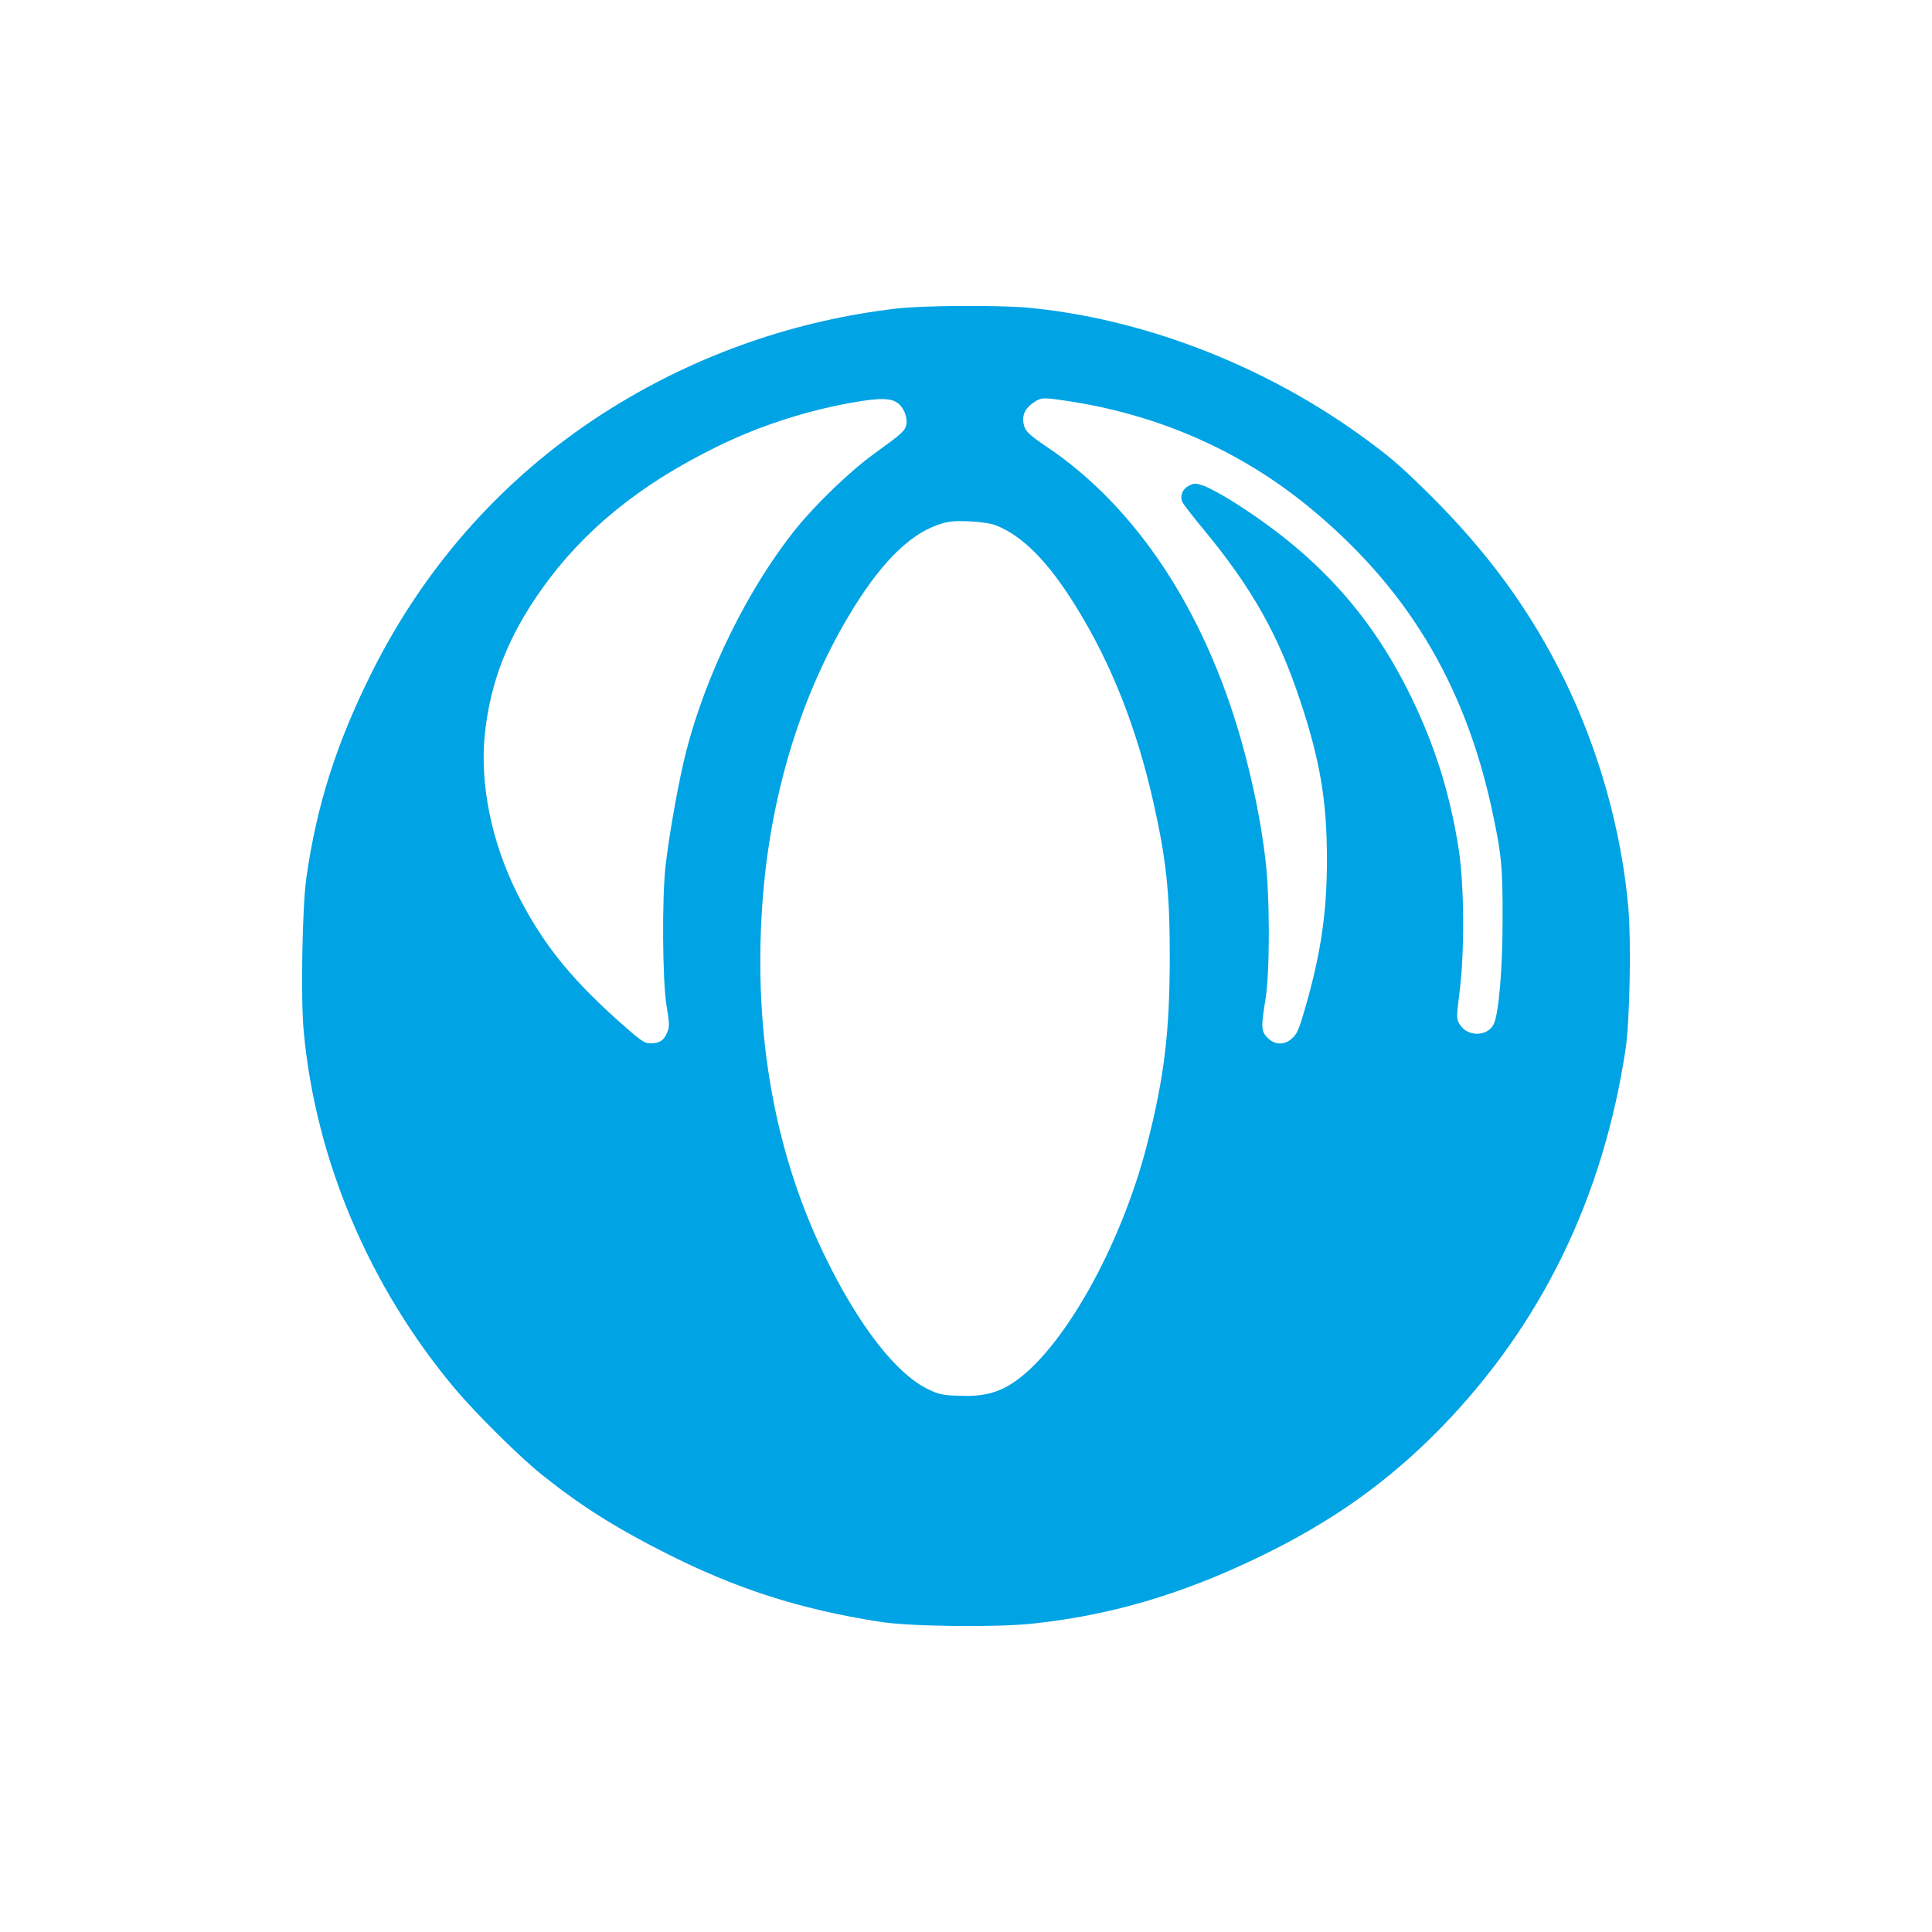 <?xml version="1.0" standalone="no"?>
<!DOCTYPE svg PUBLIC "-//W3C//DTD SVG 20010904//EN"
 "http://www.w3.org/TR/2001/REC-SVG-20010904/DTD/svg10.dtd">
<svg version="1.0" xmlns="http://www.w3.org/2000/svg"
 width="1024pt" height="1024pt" viewBox="0 0 1024 1024"
 preserveAspectRatio="xMidYMid meet">

<g transform="translate(0,1024) scale(0.1,-0.1)"
fill="#00a3e4" stroke="none">
<path d="M4755 8605 c-535 -62 -1048 -240 -1504 -522 -555 -343 -992 -825
-1286 -1418 -184 -371 -286 -693 -341 -1075 -22 -154 -31 -647 -14 -819 63
-679 348 -1351 801 -1891 110 -131 346 -365 462 -457 201 -161 379 -274 642
-408 383 -195 721 -304 1150 -371 156 -25 612 -30 803 -10 416 44 788 153
1202 352 388 187 685 398 966 685 533 547 861 1220 980 2009 22 145 30 562 15
743 -35 410 -157 845 -342 1220 -182 368 -407 675 -725 989 -154 151 -205 194
-366 310 -521 372 -1155 613 -1758 668 -154 13 -548 11 -685 -5z m1 -500 c33
-22 55 -75 48 -115 -7 -34 -24 -49 -171 -155 -125 -90 -309 -267 -413 -396
-254 -315 -478 -770 -584 -1185 -37 -145 -87 -421 -108 -599 -20 -172 -17
-615 5 -747 16 -95 16 -110 3 -141 -17 -42 -41 -57 -90 -57 -32 0 -52 15 -182
131 -252 228 -394 408 -523 664 -136 272 -199 581 -171 846 29 276 124 518
303 769 220 309 517 551 922 750 232 115 495 199 750 241 123 20 174 19 211
-6z m932 5 c467 -75 894 -265 1248 -556 514 -421 821 -926 968 -1589 54 -248
61 -313 60 -600 0 -263 -20 -492 -46 -551 -32 -70 -142 -71 -182 -2 -17 28
-17 36 0 171 27 208 25 562 -4 752 -45 294 -128 558 -257 820 -215 438 -506
754 -946 1030 -57 36 -125 72 -151 81 -42 14 -50 14 -77 -1 -35 -17 -49 -56
-33 -88 6 -12 58 -79 116 -149 251 -304 392 -554 506 -898 106 -318 142 -529
143 -835 1 -281 -30 -500 -113 -790 -33 -116 -45 -145 -70 -167 -42 -39 -92
-38 -131 1 -35 35 -36 55 -12 202 24 148 24 541 0 744 -24 201 -67 413 -128
630 -195 689 -557 1237 -1027 1554 -104 70 -121 88 -128 132 -6 43 12 77 55
106 41 28 49 28 209 3z m-408 -655 c141 -56 274 -191 420 -425 190 -306 325
-647 415 -1050 67 -301 85 -471 85 -807 0 -402 -29 -642 -120 -998 -139 -543
-449 -1092 -712 -1265 -82 -54 -163 -73 -285 -68 -88 3 -107 7 -168 37 -165
81 -360 331 -534 685 -273 553 -388 1188 -341 1878 39 565 197 1095 458 1533
161 271 315 428 472 483 55 19 80 22 165 19 64 -3 116 -11 145 -22z"/>
</g>
</svg>
